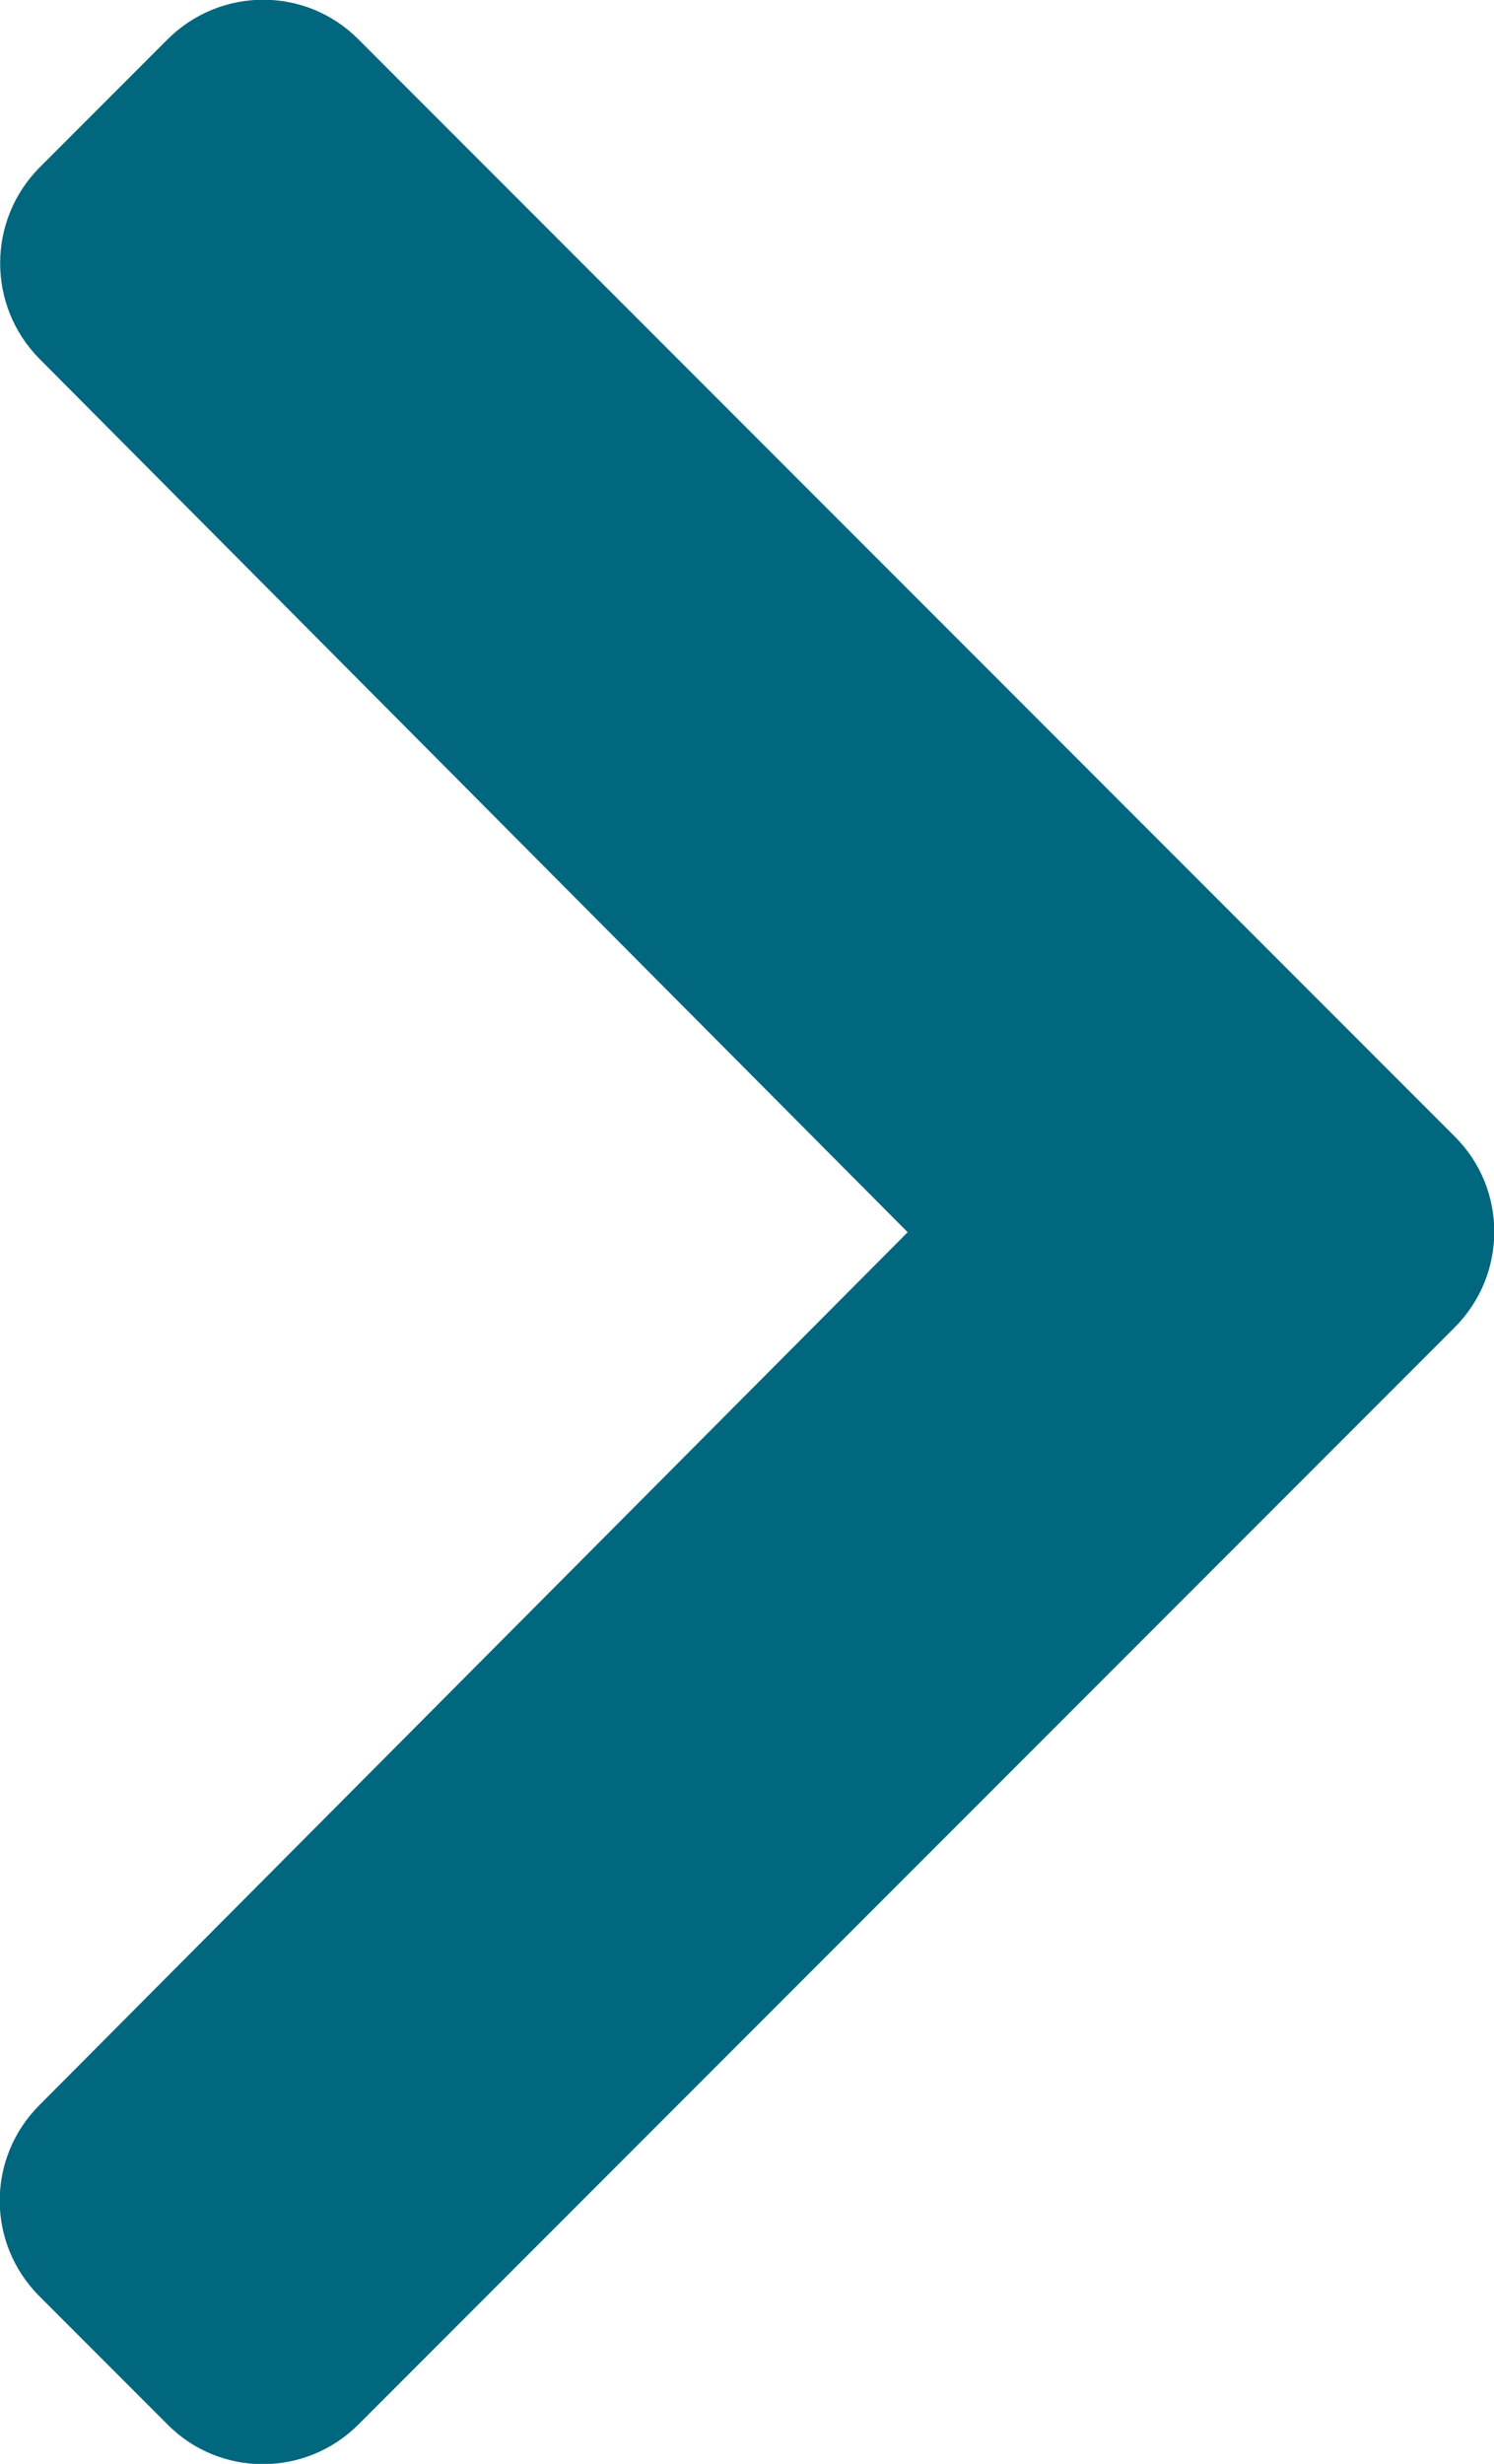 <?xml version="1.0" encoding="UTF-8"?>
<svg xmlns="http://www.w3.org/2000/svg" version="1.1" viewBox="0 0 265 436.7">
  <defs>
    <style>
      .cls-1 {
        fill: #00677f;
      }
    </style>
  </defs>
  <!-- Generator: Adobe Illustrator 28.7.2, SVG Export Plug-In . SVG Version: 1.2.0 Build 154)  -->
  <g>
    <g id="Layer_1">
      <path class="cls-1" d="M258,235.3L63.6,429.7c-9.4,9.4-24.6,9.4-33.9,0l-22.7-22.7c-9.4-9.4-9.4-24.5,0-33.9l154-154.7L7,63.6c-9.3-9.4-9.3-24.5,0-33.9L29.7,7c9.4-9.4,24.6-9.4,33.9,0l194.4,194.4c9.4,9.3,9.4,24.5,0,33.9Z"/>
    </g>
  </g>
</svg>